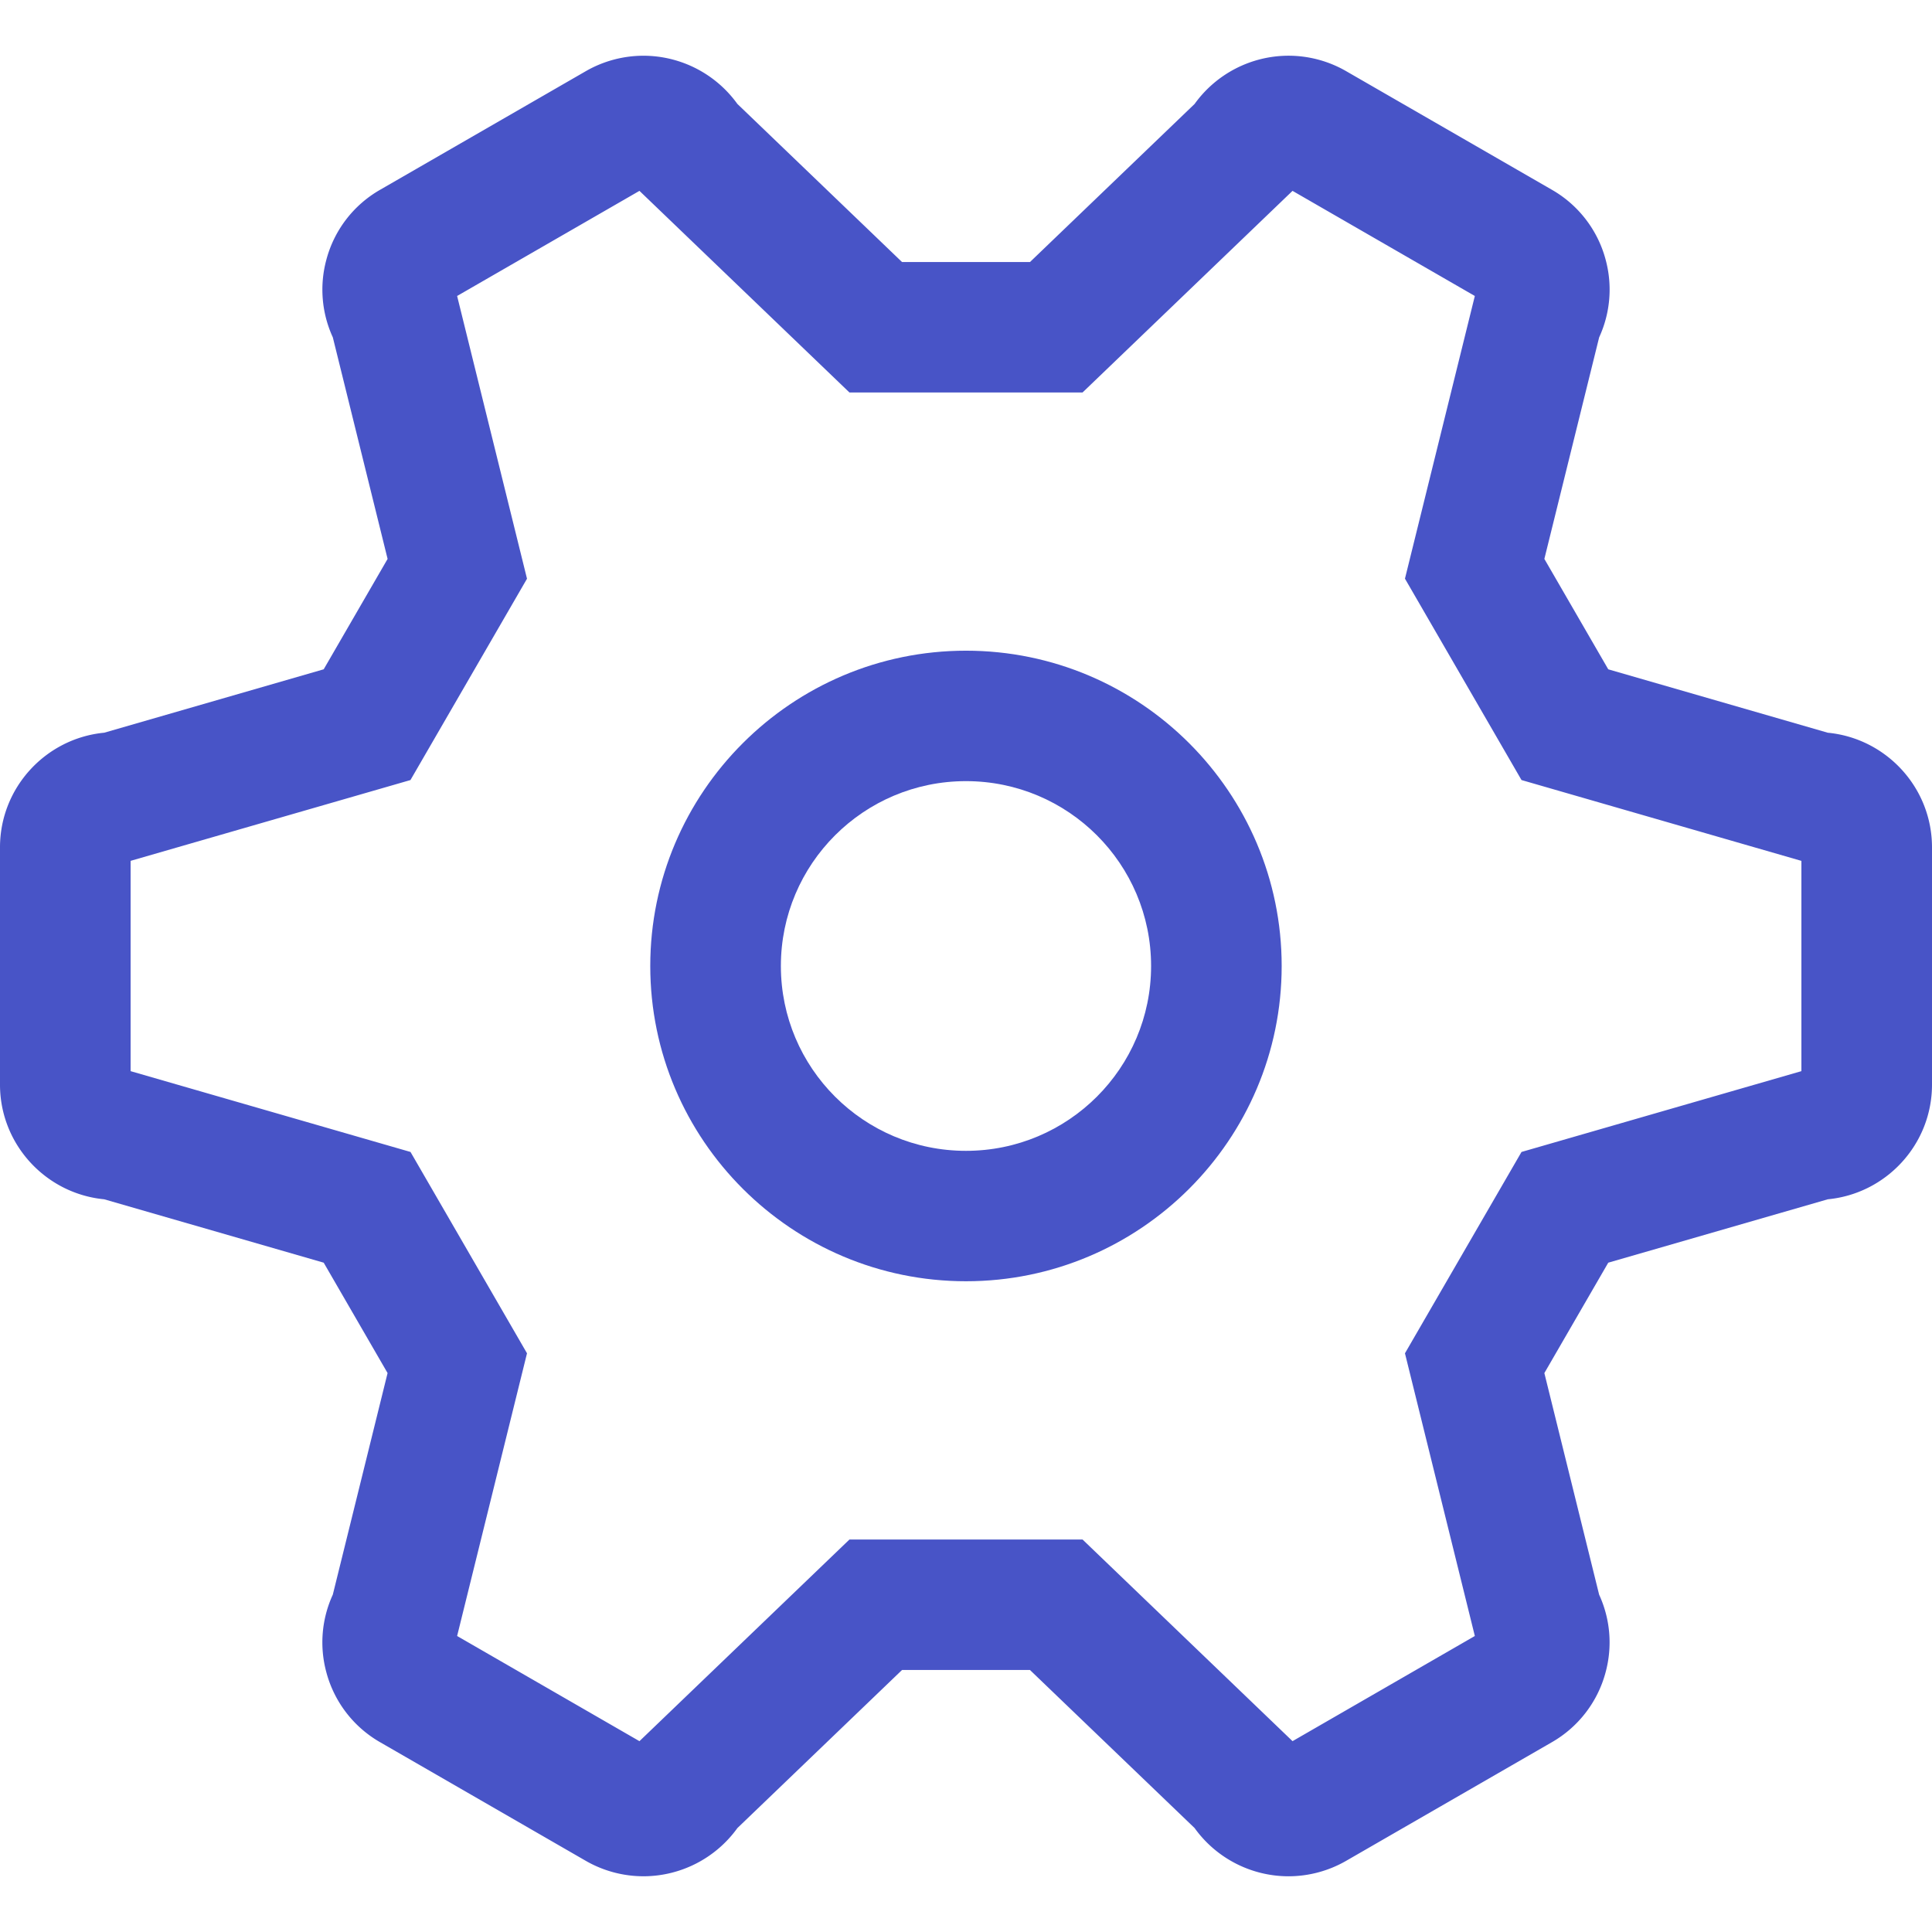<svg preserveAspectRatio="xMidYMid meet" data-bbox="22 26.499 156 147.002" viewBox="22 26.499 156 147.002" height="200" width="200" xmlns="http://www.w3.org/2000/svg" data-type="color" role="presentation" aria-hidden="true"><defs><style>#comp-ktanagq6 svg [data-color="1"] {fill: #242323;}</style></defs>
    <g>
        <path d="M73.958 173.5a9.357 9.357 0 0 1-4.653-1.243l-16.613-9.581a9.25 9.25 0 0 1-4.341-5.649 9.221 9.221 0 0 1 .521-6.264l4.423-17.894-5.158-8.914-17.724-5.118c-4.712-.451-8.413-4.432-8.413-9.257V90.42c0-4.826 3.701-8.807 8.415-9.257l17.722-5.12 5.16-8.913-4.423-17.891a9.231 9.231 0 0 1-.523-6.263 9.231 9.231 0 0 1 4.341-5.652l16.613-9.579a9.342 9.342 0 0 1 4.654-1.245 9.357 9.357 0 0 1 7.58 3.891l13.296 12.767h10.331l13.294-12.766a9.35 9.35 0 0 1 7.581-3.893c1.629 0 3.238.43 4.653 1.246l16.614 9.578a9.241 9.241 0 0 1 4.341 5.649 9.23 9.23 0 0 1-.525 6.269L146.7 67.129l5.159 8.915 17.724 5.12c4.715.449 8.417 4.43 8.417 9.257v19.16c0 4.827-3.702 8.806-8.417 9.257l-17.724 5.118-5.159 8.914 4.422 17.891a9.216 9.216 0 0 1 .524 6.264 9.252 9.252 0 0 1-4.344 5.653l-16.611 9.578a9.339 9.339 0 0 1-4.653 1.245 9.348 9.348 0 0 1-7.582-3.897l-13.291-12.76h-10.33L81.54 169.609a9.355 9.355 0 0 1-7.582 3.891zM58.91 154.099l14.723 8.492 16.954-16.28h18.826l16.953 16.279 14.72-8.491-5.642-22.827 9.411-16.257 22.6-6.525V91.512l-22.6-6.527-9.411-16.261 5.642-22.825-14.72-8.488-16.953 16.278H90.587L73.633 37.411 58.91 45.899l5.643 22.83-9.411 16.257-22.597 6.524v16.98l22.601 6.525 9.407 16.257-5.643 22.827z" fill="#4854C7" data-color="1"></path>
        <path d="M99.998 85.073c8.254 0 14.947 6.682 14.947 14.927 0 8.242-6.693 14.925-14.947 14.925-8.253 0-14.946-6.683-14.946-14.925 0-8.246 6.693-14.927 14.946-14.927zm0-10.533c-14.055 0-25.492 11.422-25.492 25.459 0 14.038 11.436 25.456 25.492 25.456 14.057 0 25.491-11.419 25.491-25.456S114.055 74.54 99.998 74.54z" fill="#4854C7" data-color="1"></path>
    </g>
</svg>